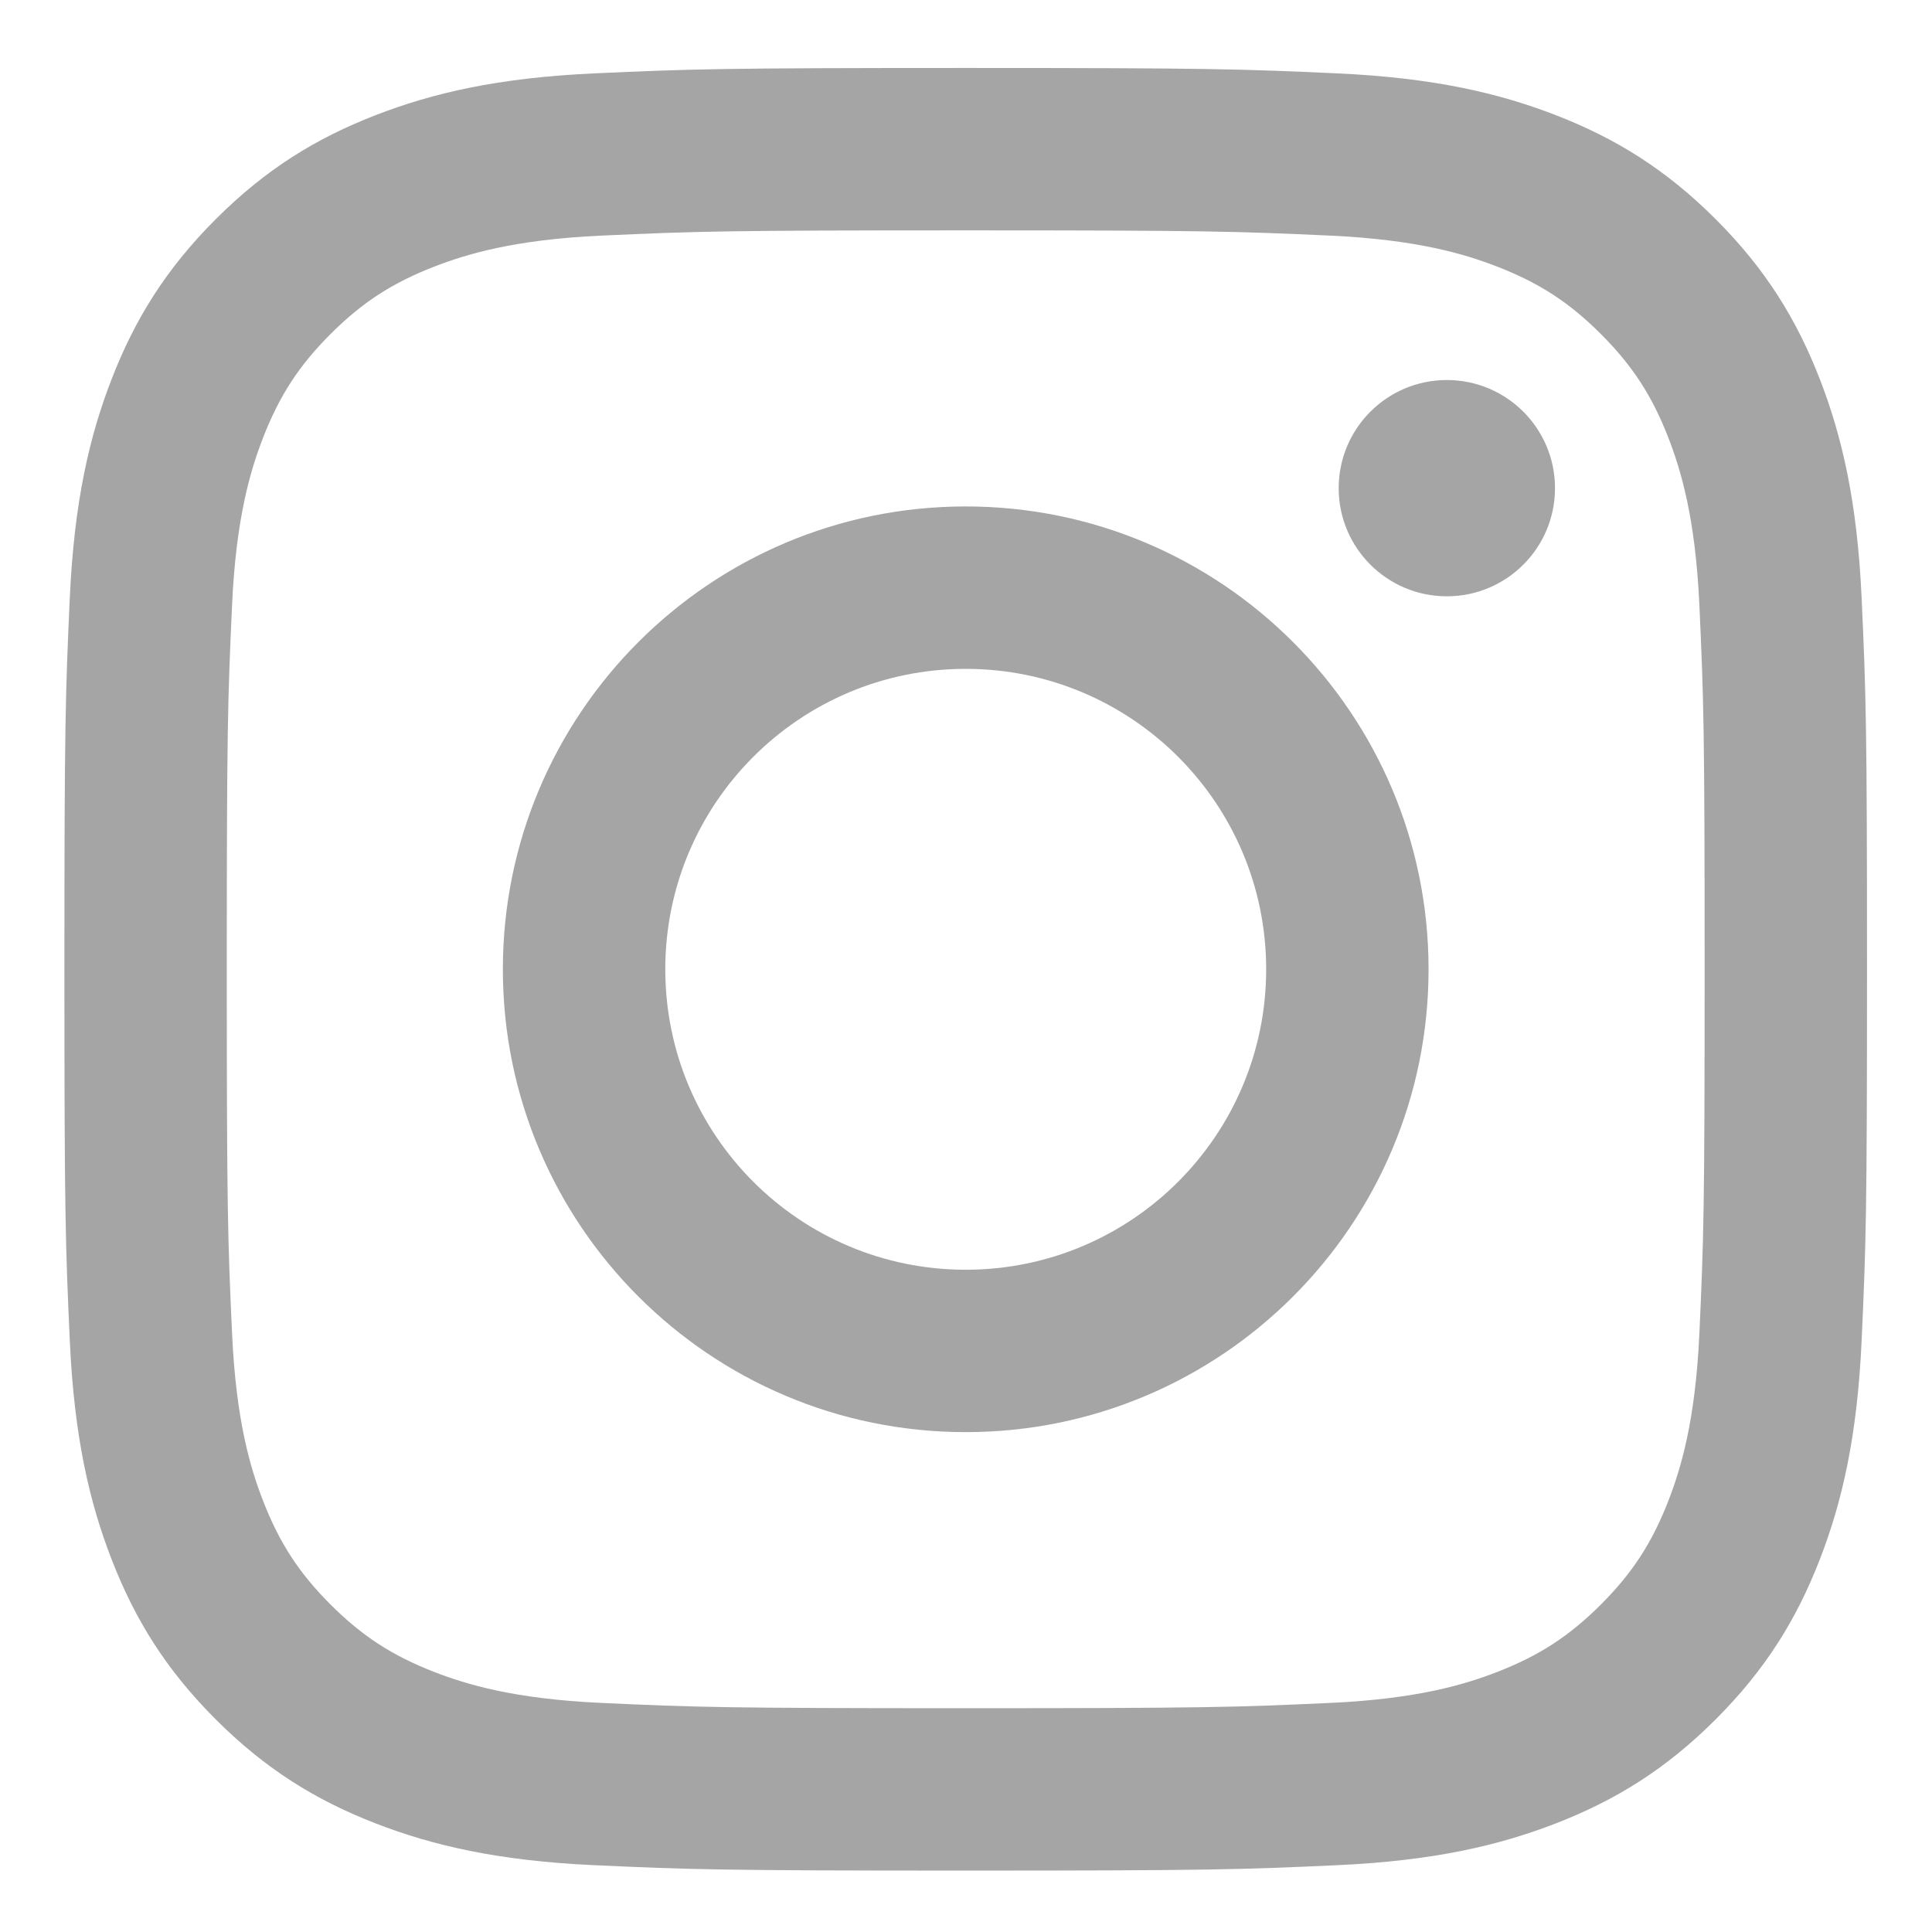 <?xml version="1.0" encoding="UTF-8" standalone="no"?>
<svg width="60px" height="60px" viewBox="0 0 60 60" version="1.1" xmlns="http://www.w3.org/2000/svg" xmlns:xlink="http://www.w3.org/1999/xlink">
    <!-- Generator: Sketch 44.1 (41455) - http://www.bohemiancoding.com/sketch -->
    <title>Group 3</title>
    <desc>Created with Sketch.</desc>
    <defs></defs>
    <g id="Symbols-(PC)" stroke="none" stroke-width="1" fill="none" fill-rule="evenodd">
        <g id="PC-Layout-/-MAM-/-TOP-/-FOLLOW" transform="translate(-579, -108)">
            <g id="Group-2" transform="translate(206, 106)">
                <g id="Group-6" transform="translate(373, 2)">
                    <rect id="Rectangle" fill="#D8D8D8" opacity="0" x="0" y="0" width="60" height="60"></rect>
                    <g id="Page-1" fill="#A5A5A5">
                        <g id="Group-3" transform="translate(2, 2.093)">
                            <path d="M27.991,0.018 C20.389,0.018 19.436,0.05 16.451,0.186 C13.471,0.322 11.436,0.795 9.656,1.487 C7.815,2.202 6.254,3.16 4.698,4.716 C3.142,6.272 2.185,7.833 1.47,9.673 C0.777,11.454 0.304,13.489 0.168,16.468 C0.032,19.454 5.55555556e-05,20.407 5.55555556e-05,28.009 C5.55555556e-05,35.611 0.032,36.564 0.168,39.55 C0.304,42.529 0.777,44.564 1.47,46.344 C2.185,48.185 3.142,49.746 4.698,51.302 C6.254,52.858 7.815,53.815 9.656,54.531 C11.436,55.222 13.471,55.696 16.451,55.832 C19.436,55.968 20.389,56 27.991,56 C35.593,56 36.546,55.968 39.532,55.832 C42.511,55.696 44.546,55.222 46.327,54.531 C48.167,53.815 49.728,52.858 51.284,51.302 C52.84,49.746 53.797,48.185 54.513,46.344 C55.205,44.564 55.678,42.529 55.814,39.55 C55.95,36.564 55.982,35.611 55.982,28.009 C55.982,20.407 55.95,19.454 55.814,16.468 C55.678,13.489 55.205,11.454 54.513,9.673 C53.797,7.833 52.84,6.272 51.284,4.716 C49.728,3.16 48.167,2.202 46.327,1.487 C44.546,0.795 42.511,0.322 39.532,0.186 C36.546,0.05 35.593,0.018 27.991,0.018 M27.991,5.061 C35.465,5.061 36.35,5.09 39.302,5.224 C42.031,5.349 43.513,5.805 44.499,6.188 C45.806,6.696 46.739,7.302 47.718,8.282 C48.697,9.261 49.304,10.194 49.812,11.5 C50.195,12.487 50.651,13.969 50.776,16.698 C50.91,19.65 50.939,20.535 50.939,28.009 C50.939,35.483 50.91,36.368 50.776,39.32 C50.651,42.049 50.195,43.531 49.812,44.517 C49.304,45.824 48.697,46.756 47.718,47.736 C46.739,48.715 45.806,49.322 44.499,49.83 C43.513,50.213 42.031,50.669 39.302,50.793 C36.351,50.928 35.466,50.957 27.991,50.957 C20.517,50.957 19.631,50.928 16.68,50.793 C13.951,50.669 12.469,50.213 11.483,49.83 C10.176,49.322 9.244,48.715 8.264,47.736 C7.285,46.756 6.678,45.824 6.17,44.517 C5.787,43.531 5.331,42.049 5.207,39.32 C5.072,36.368 5.043,35.483 5.043,28.009 C5.043,20.535 5.072,19.65 5.207,16.698 C5.331,13.969 5.787,12.487 6.17,11.5 C6.678,10.194 7.285,9.261 8.264,8.282 C9.244,7.302 10.176,6.696 11.483,6.188 C12.469,5.805 13.951,5.349 16.68,5.224 C19.632,5.09 20.517,5.061 27.991,5.061" id="Fill-1"></path>
                        </g>
                        <path d="M29.991,39.433 C24.838,39.433 20.661,35.255 20.661,30.102 C20.661,24.949 24.838,20.772 29.991,20.772 C35.144,20.772 39.322,24.949 39.322,30.102 C39.322,35.255 35.144,39.433 29.991,39.433 M29.991,15.728 C22.053,15.728 15.617,22.164 15.617,30.102 C15.617,38.041 22.053,44.476 29.991,44.476 C37.93,44.476 44.365,38.041 44.365,30.102 C44.365,22.164 37.93,15.728 29.991,15.728" id="Fill-4"></path>
                        <path d="M48.292,15.161 C48.292,17.016 46.788,18.519 44.933,18.519 C43.078,18.519 41.574,17.016 41.574,15.161 C41.574,13.305 43.078,11.802 44.933,11.802 C46.788,11.802 48.292,13.305 48.292,15.161" id="Fill-6"></path>
                    </g>
                </g>
            </g>
        </g>
    </g>
</svg>